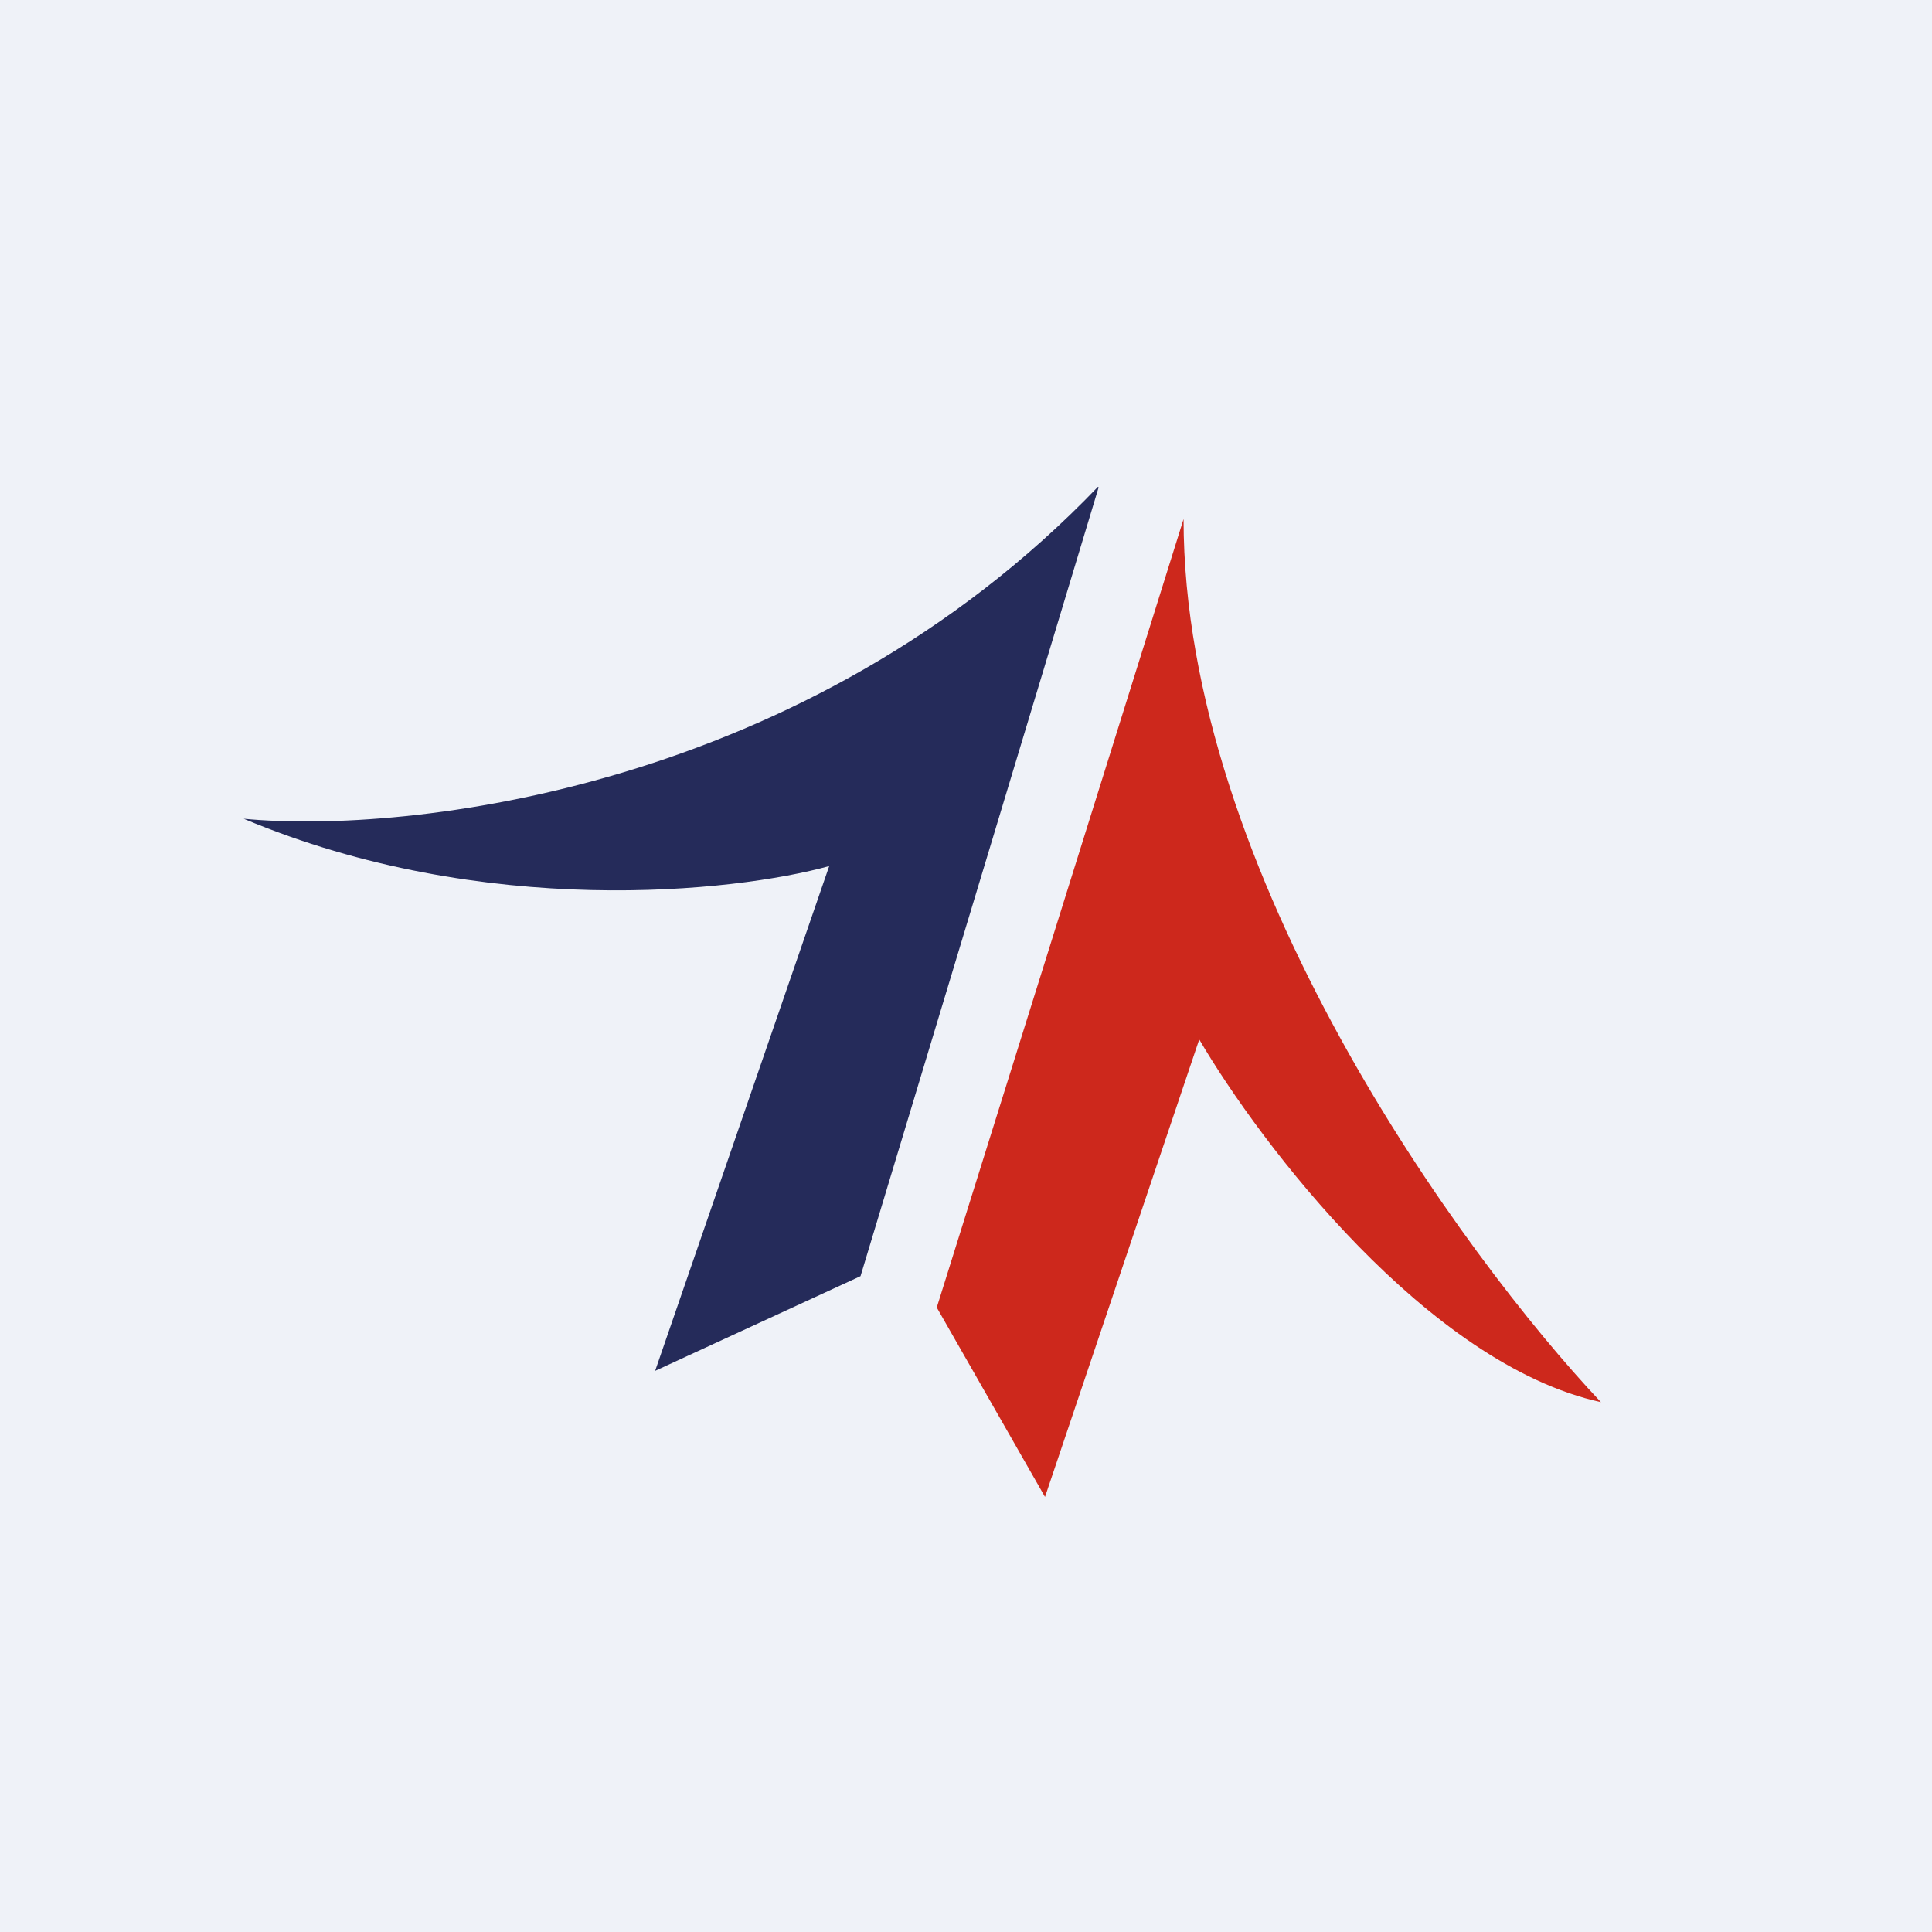 <?xml version="1.0" encoding="UTF-8"?>
<!-- generated by Finnhub -->
<svg viewBox="0 0 55.5 55.5" xmlns="http://www.w3.org/2000/svg">
<path d="M 0,0 H 55.5 V 55.5 H 0 Z" fill="rgb(239, 242, 248)"/>
<path d="M 31.54,13.985 C 23.18,22.7 11.7,23.97 7,23.52 C 13.9,26.42 21.1,25.63 23.82,24.88 L 18.82,39.38 L 24.72,36.66 L 31.56,14 Z" fill="rgb(37, 43, 90)"/>
<path d="M 30.01,42.985 L 26.91,37.56 L 34,14.91 C 34,25.06 42,36.05 45.99,40.28 C 41.02,39.19 36.22,32.88 34.45,29.86 L 30.02,43 Z" fill="rgb(205, 40, 28)"/>
</svg>
